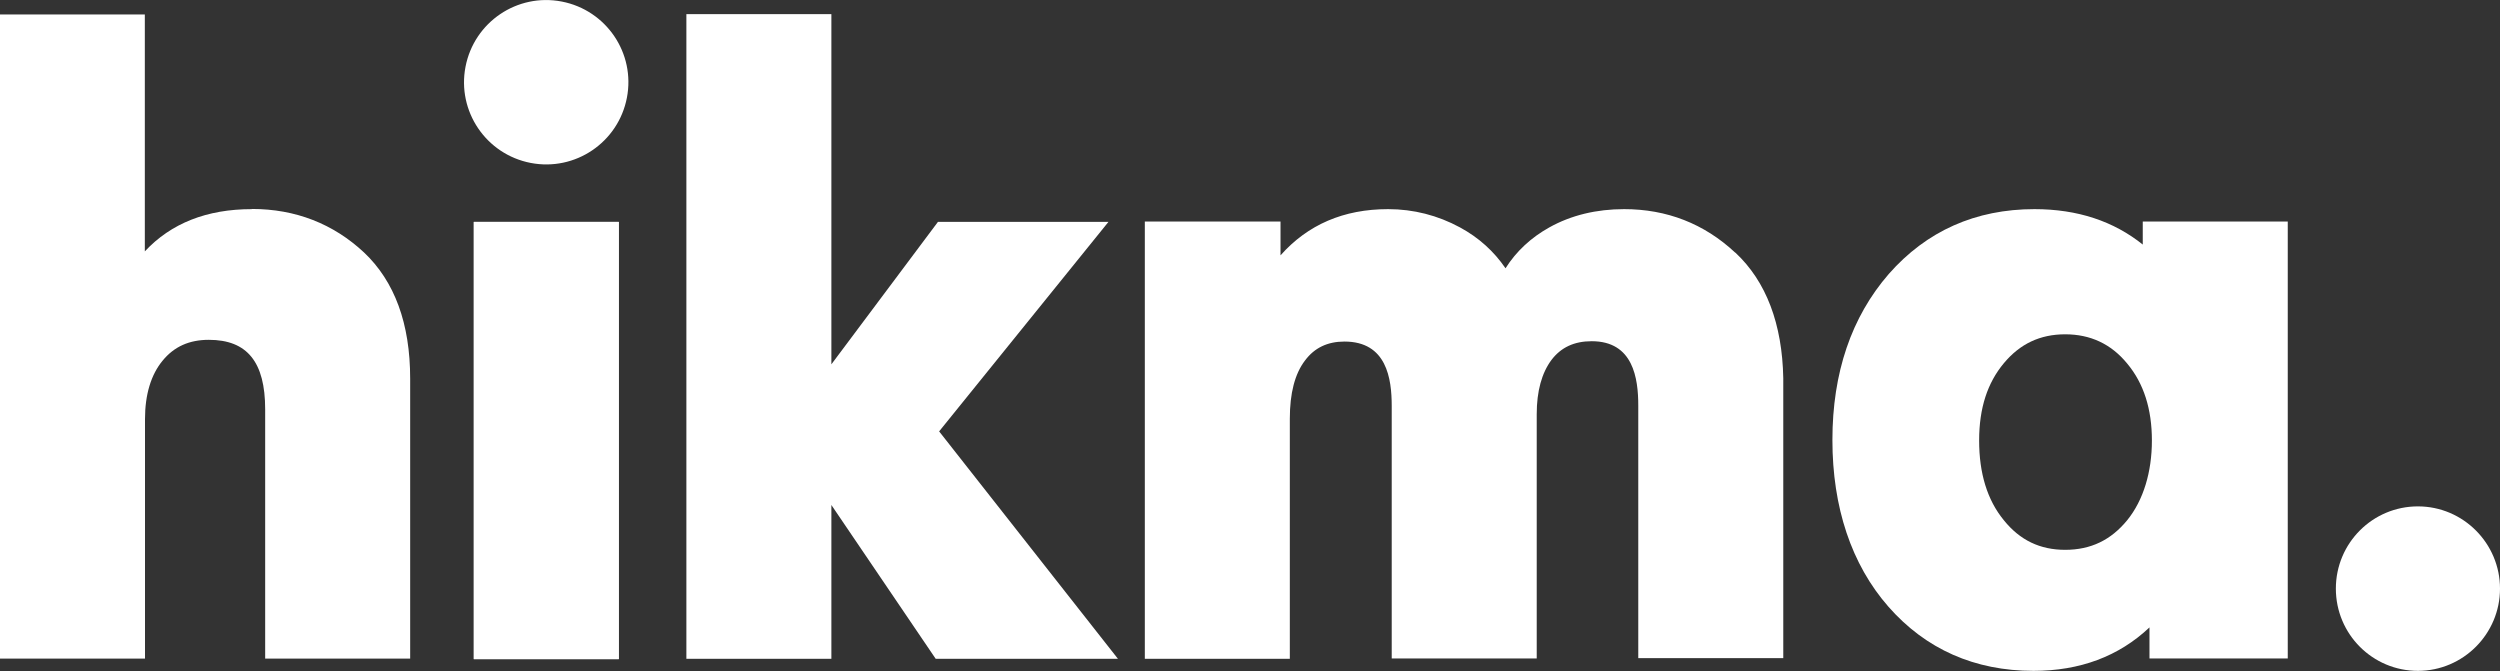 <?xml version="1.0" encoding="UTF-8"?>
<svg id="Layer_1" data-name="Layer 1" xmlns="http://www.w3.org/2000/svg" viewBox="0 0 145 38.93">
  <rect x="0" y="0" width="145" height="38.93" fill="#333333" stroke="none"/>
  <path d="M35.89,12.87h-8.41v25.36h8.41V12.87Z" style="fill: #fff;"/>
  <path d="M14.6,12.13c-2.6,0-4.68.82-6.2,2.45V.84H0v37.36h8.41v-13.89c0-1.43.35-2.58,1.02-3.39.67-.82,1.55-1.21,2.68-1.21,2.23,0,3.27,1.29,3.27,4.03v14.46h8.41v-16.24c0-3.19-.9-5.64-2.68-7.32-1.78-1.66-3.97-2.52-6.5-2.52Z" style="fill: #fff;"/>
  <path d="M35.89,12.87h-8.41v25.36h8.41V12.87Z" style="fill: #fff;"/>
  <path d="M36.36,5.67c.5-2.58-1.19-5.08-3.78-5.58-2.58-.5-5.08,1.19-5.58,3.78-.5,2.58,1.19,5.08,3.78,5.58,2.58.5,5.08-1.19,5.58-3.78Z" style="fill: #fff;"/>
  <path d="M64.3,12.87h-9.9l-6.18,8.26V.82h-8.41v37.39h8.41v-8.92l6.05,8.92h10.57l-10.37-13.19,9.82-12.15Z" style="fill: #fff;"/>
  <path d="M100.64,14.65c-1.8-1.68-3.97-2.52-6.44-2.52-1.6,0-3.07.35-4.34,1.06-1.06.59-1.92,1.39-2.54,2.37-.67-.98-1.55-1.78-2.64-2.37-1.29-.7-2.7-1.06-4.17-1.06-2.58,0-4.66.9-6.24,2.68v-1.96h-7.87v25.36h8.41v-13.93c0-1.47.29-2.6.88-3.37.55-.74,1.31-1.1,2.29-1.1,2.45,0,2.74,2.15,2.74,3.74v14.64h8.41v-14.17c0-1.33.29-2.39.86-3.15.55-.72,1.31-1.08,2.33-1.08,2.41,0,2.7,2.15,2.7,3.74v14.64h8.41v-16.24c-.06-3.13-.98-5.6-2.78-7.28Z" style="fill: #fff;"/>
  <path d="M119.78,31.89c-1.45,0-2.62-.55-3.56-1.72-.96-1.17-1.43-2.72-1.43-4.62s.49-3.35,1.43-4.48,2.11-1.68,3.56-1.68,2.66.55,3.6,1.7c.96,1.15,1.43,2.64,1.43,4.46s-.49,3.46-1.43,4.62c-.94,1.15-2.11,1.72-3.6,1.72ZM124.3,14.2c-1.7-1.37-3.8-2.07-6.3-2.07-3.42,0-6.26,1.27-8.45,3.76-2.17,2.5-3.27,5.73-3.27,9.63s1.1,7.22,3.25,9.67c2.17,2.47,5.01,3.72,8.41,3.72,2.7,0,4.95-.84,6.73-2.52v1.8h8.02V12.85h-8.41v1.35h.02Z" style="fill: #fff;"/>
  <path d="M145,34.14c0,2.62-2.13,4.77-4.76,4.77s-4.76-2.13-4.76-4.77,2.13-4.77,4.76-4.77,4.76,2.15,4.76,4.77Z" style="fill: #fff;"/>
</svg>